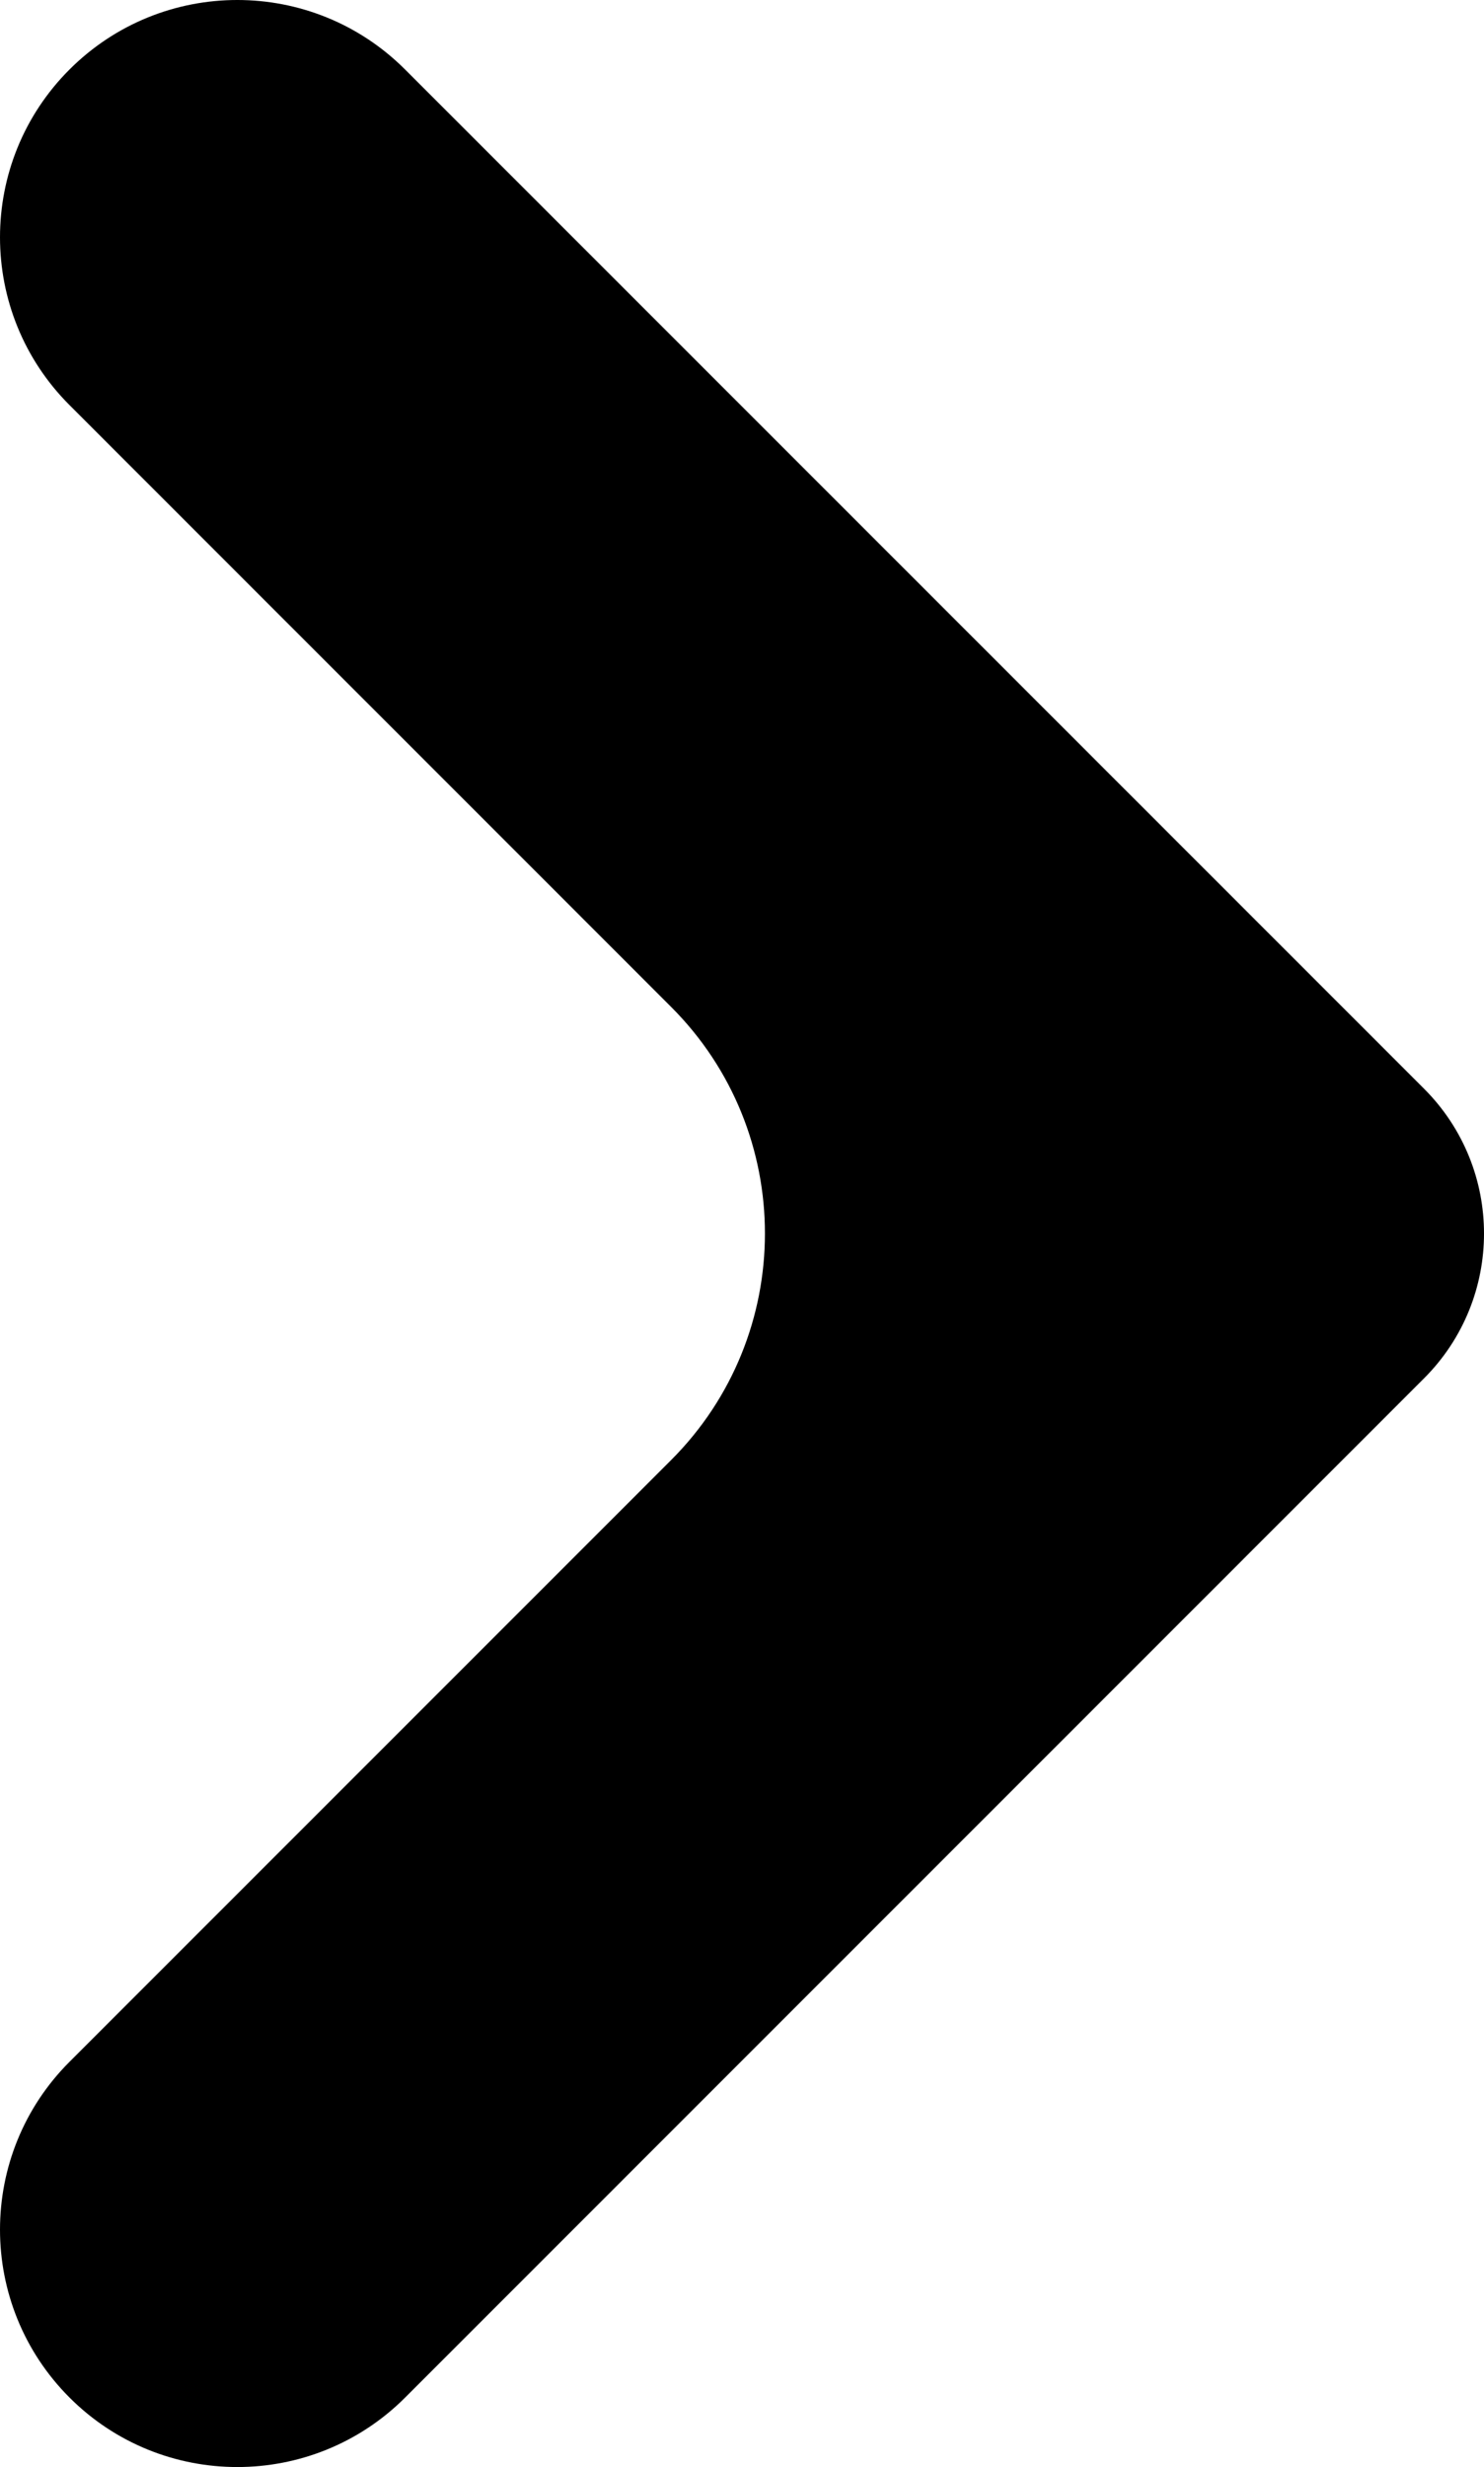<?xml version="1.0" encoding="iso-8859-1"?>
<!-- Generator: Adobe Illustrator 28.6.0, SVG Export Plug-In . SVG Version: 9.03 Build 54939)  -->
<svg version="1.1" id="&#x5716;&#x5C64;_1" xmlns="http://www.w3.org/2000/svg" xmlns:xlink="http://www.w3.org/1999/xlink" x="0px"
	 y="0px" viewBox="0 0 116.123 193" style="enable-background:new 0 0 116.123 193;" xml:space="preserve">
<g>
	<g>
		<path style="fill:currentColor;" d="M5.44,187.564L5.44,187.564c-7.253-7.258-7.253-19.018,0-26.266l47.071-47.071
			c9.79-9.79,9.795-25.664,0.005-35.454L5.44,31.692c-7.253-7.248-7.253-19.008,0-26.256l0,0c7.253-7.248,19.008-7.248,26.256,0
			l79.738,79.738c6.253,6.258,6.253,16.395,0,22.653l-79.733,79.738C24.448,194.812,12.688,194.812,5.44,187.564z"/>
	</g>
</g>
</svg>
